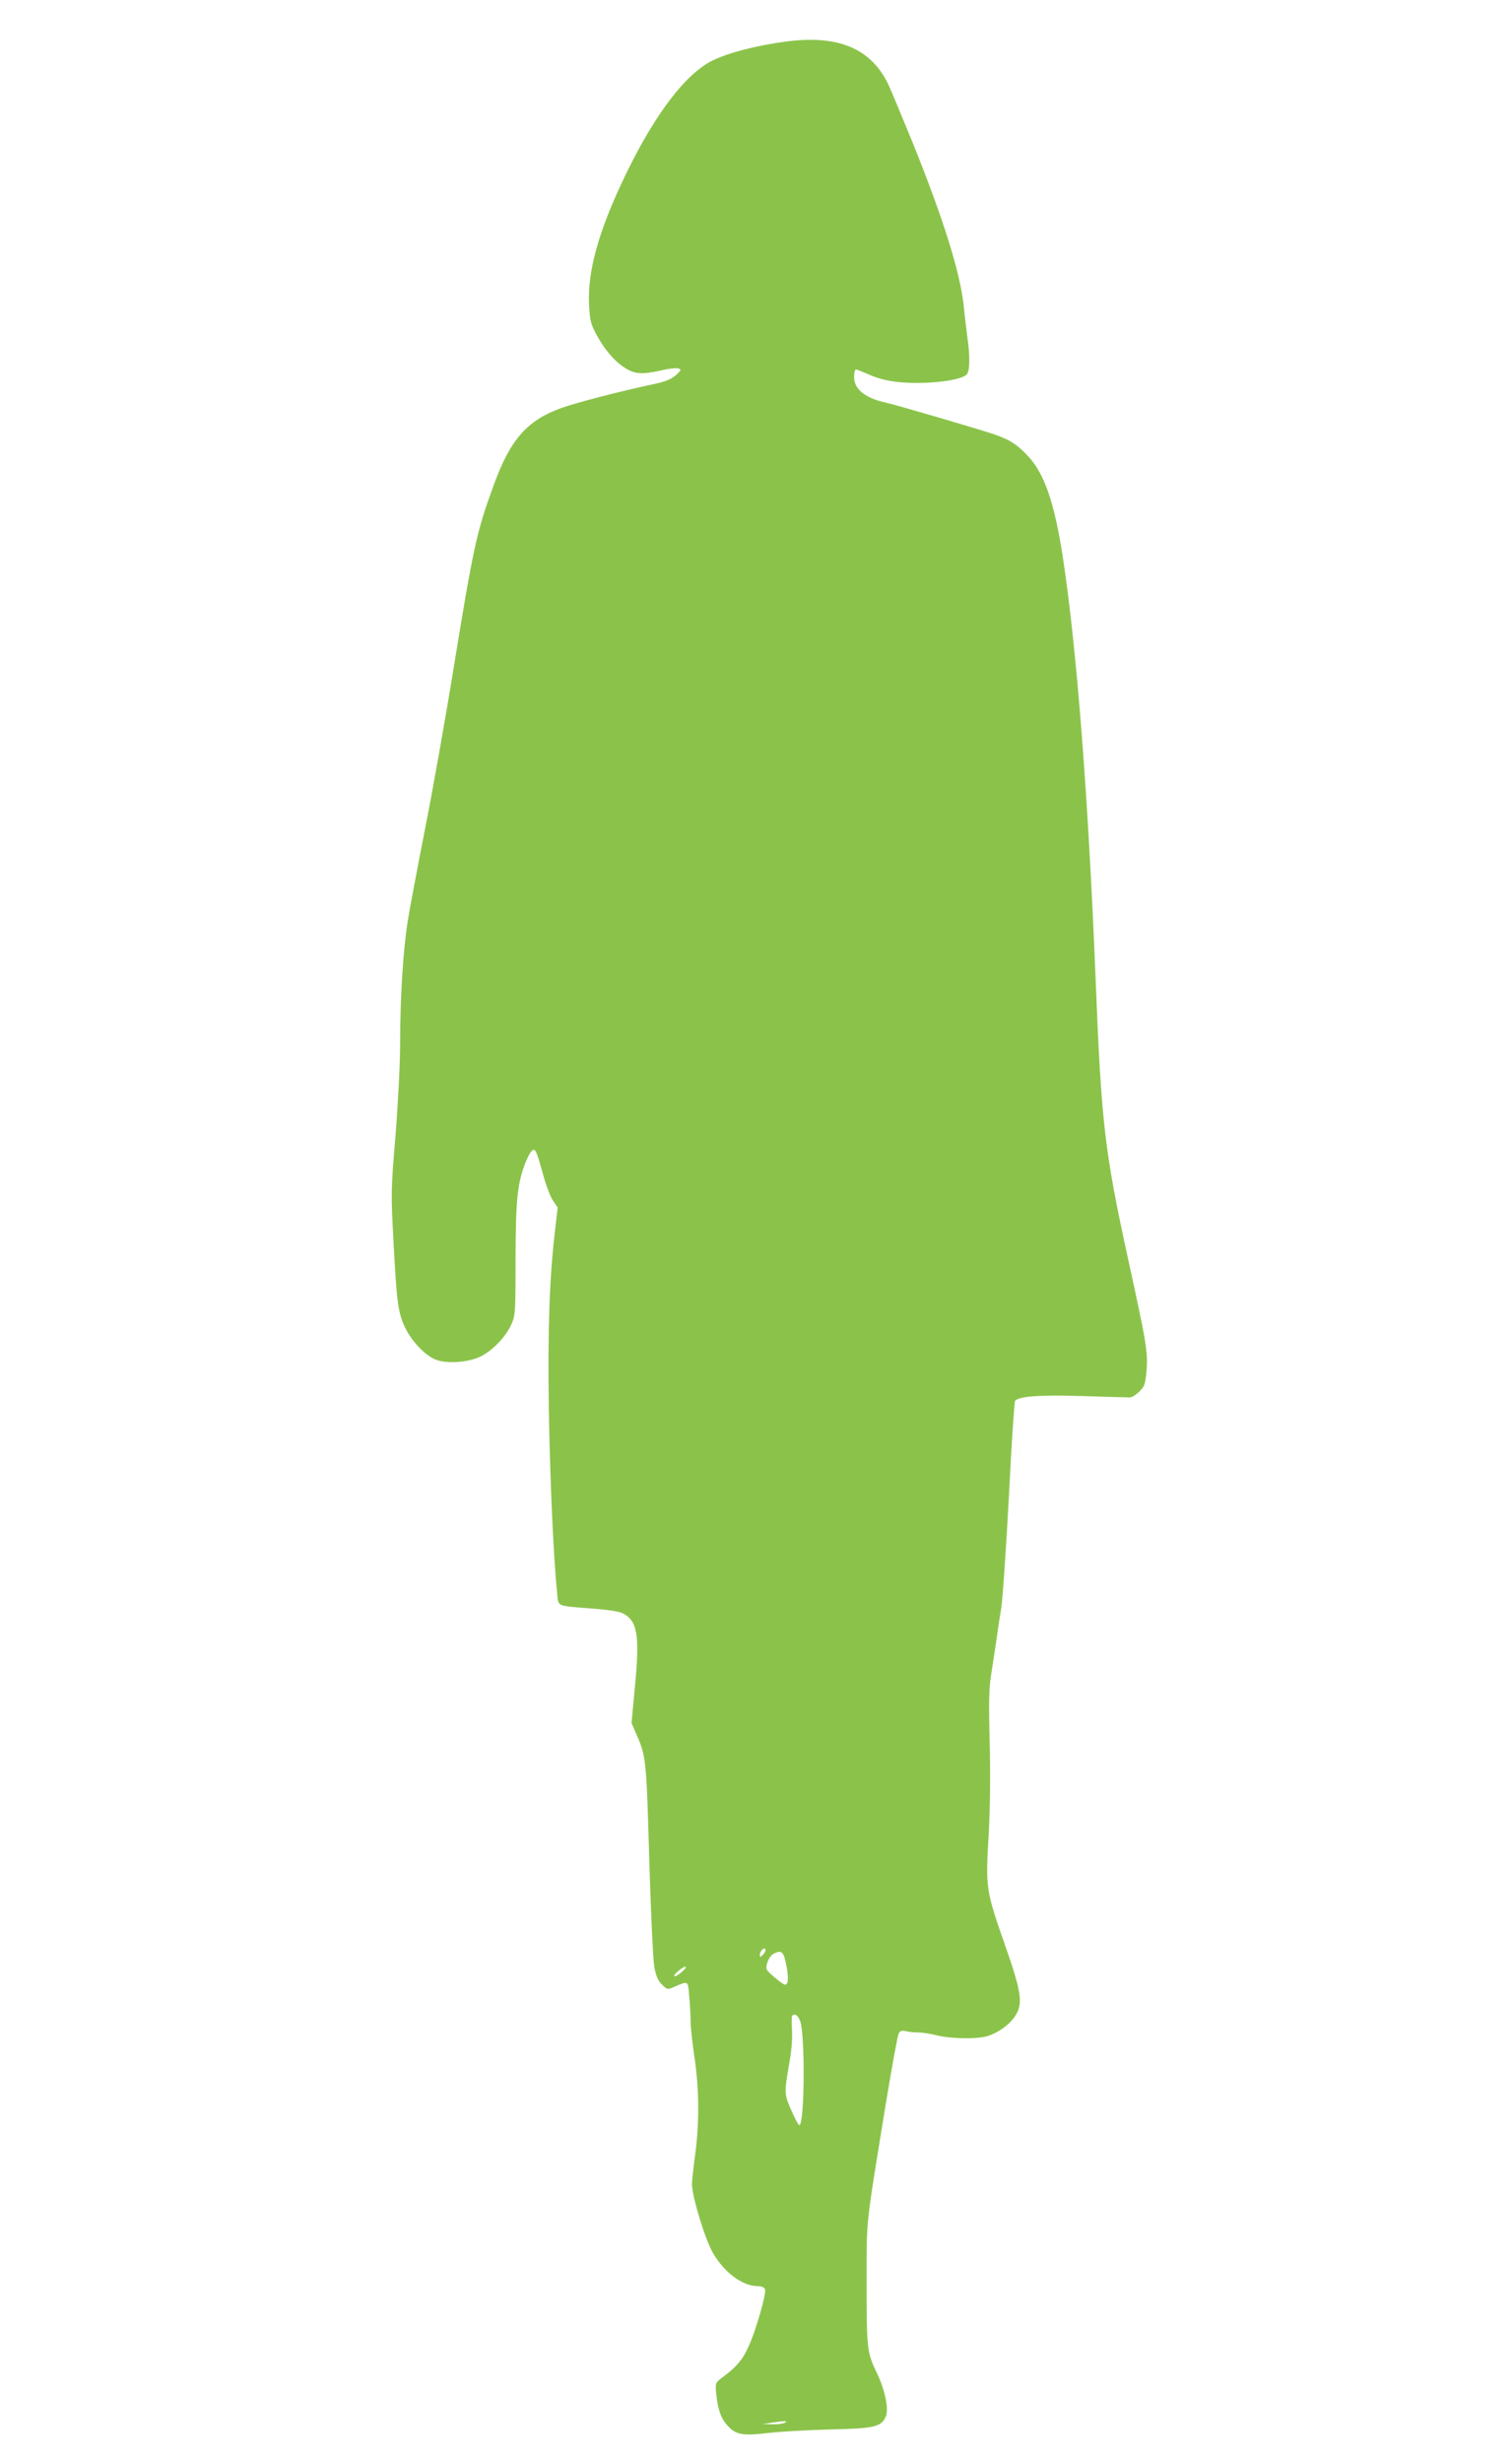 <?xml version="1.0" standalone="no"?>
<!DOCTYPE svg PUBLIC "-//W3C//DTD SVG 20010904//EN"
 "http://www.w3.org/TR/2001/REC-SVG-20010904/DTD/svg10.dtd">
<svg version="1.0" xmlns="http://www.w3.org/2000/svg"
 width="786pt" height="1280pt" viewBox="0 0 786 1280"
 preserveAspectRatio="xMidYMid meet">
<g transform="translate(0,1280) scale(0.1,-0.1)"
fill="#8bc34a" stroke="none">
<path d="M4085 12584 c-156 -21 -298 -58 -382 -99 -138 -68 -296 -275 -447
-585 -141 -290 -202 -504 -194 -680 4 -85 9 -104 38 -158 42 -78 93 -138 149
-174 52 -33 90 -35 192 -12 38 9 78 13 87 9 15 -5 12 -11 -15 -35 -23 -20 -53
-33 -110 -45 -187 -40 -410 -98 -487 -126 -177 -64 -265 -165 -351 -404 -87
-238 -104 -316 -205 -935 -44 -272 -112 -655 -151 -850 -38 -195 -79 -409 -89
-475 -24 -145 -40 -396 -40 -640 0 -99 -11 -313 -24 -475 -24 -287 -24 -303
-10 -560 16 -303 23 -360 58 -435 33 -72 106 -150 162 -171 56 -21 161 -15
226 14 61 27 133 99 164 165 23 51 24 56 24 342 1 307 9 390 49 497 12 31 28
62 36 68 18 15 23 3 60 -130 14 -52 37 -111 50 -130 l24 -35 -14 -121 c-29
-248 -38 -511 -32 -929 6 -362 24 -766 43 -953 7 -73 -7 -66 181 -81 80 -6
143 -15 161 -25 76 -39 88 -114 63 -376 l-18 -194 22 -51 c54 -121 55 -131 70
-655 8 -272 20 -524 26 -560 9 -48 19 -72 40 -93 28 -27 28 -28 66 -11 73 31
69 33 76 -52 4 -42 7 -100 7 -128 0 -28 9 -112 20 -186 25 -167 26 -347 3
-512 -9 -67 -16 -134 -16 -148 2 -71 69 -289 110 -359 58 -100 153 -171 231
-171 21 0 35 -6 39 -17 8 -21 -49 -220 -88 -302 -30 -65 -61 -101 -133 -155
-38 -29 -38 -29 -33 -85 9 -84 25 -129 60 -167 43 -47 80 -53 212 -37 61 7
203 15 318 18 231 5 269 13 292 68 16 38 -4 136 -45 222 -53 110 -55 126 -55
465 0 350 -7 281 101 945 31 187 60 348 66 358 7 14 16 17 41 11 18 -4 45 -6
62 -6 16 0 59 -6 95 -15 81 -19 213 -20 266 -3 56 19 108 56 138 99 46 66 38
123 -49 372 -99 281 -102 300 -86 564 8 136 10 309 6 486 -6 229 -4 290 10
374 9 55 20 129 25 165 5 36 16 110 25 165 8 55 26 318 40 584 13 266 28 488
32 492 24 24 135 31 353 24 124 -4 234 -7 244 -7 11 1 33 14 49 31 27 26 31
39 37 107 8 98 0 145 -95 578 -124 568 -140 711 -170 1471 -38 938 -98 1710
-170 2180 -44 285 -96 434 -181 525 -56 60 -92 83 -170 111 -68 24 -522 157
-574 168 -103 23 -160 69 -160 131 0 22 4 40 9 40 5 0 33 -11 62 -24 78 -34
147 -46 262 -46 125 1 235 21 254 46 15 21 16 92 2 189 -5 39 -14 113 -19 165
-19 175 -104 447 -264 845 -52 126 -107 260 -124 297 -88 194 -261 269 -537
232z m-119 -9942 c-14 -14 -16 -14 -16 -1 0 20 23 44 29 28 2 -6 -4 -18 -13
-27z m122 -56 c8 -41 10 -77 5 -88 -8 -18 -12 -17 -55 17 -25 20 -49 43 -52
50 -8 23 13 71 37 83 41 20 51 10 65 -62z m-541 -31 c-15 -14 -33 -25 -40 -25
-7 0 1 12 16 25 15 14 33 25 40 25 7 0 -1 -12 -16 -25z m614 -262 c25 -84 21
-541 -6 -536 -5 0 -24 36 -43 80 -36 85 -36 83 -7 253 10 55 15 123 12 162 -2
37 -2 70 1 73 15 14 32 1 43 -32z m-81 -2083 c-8 -5 -37 -9 -65 -8 l-50 1 45
7 c73 11 88 11 70 0z"/>
</g>
</svg>
